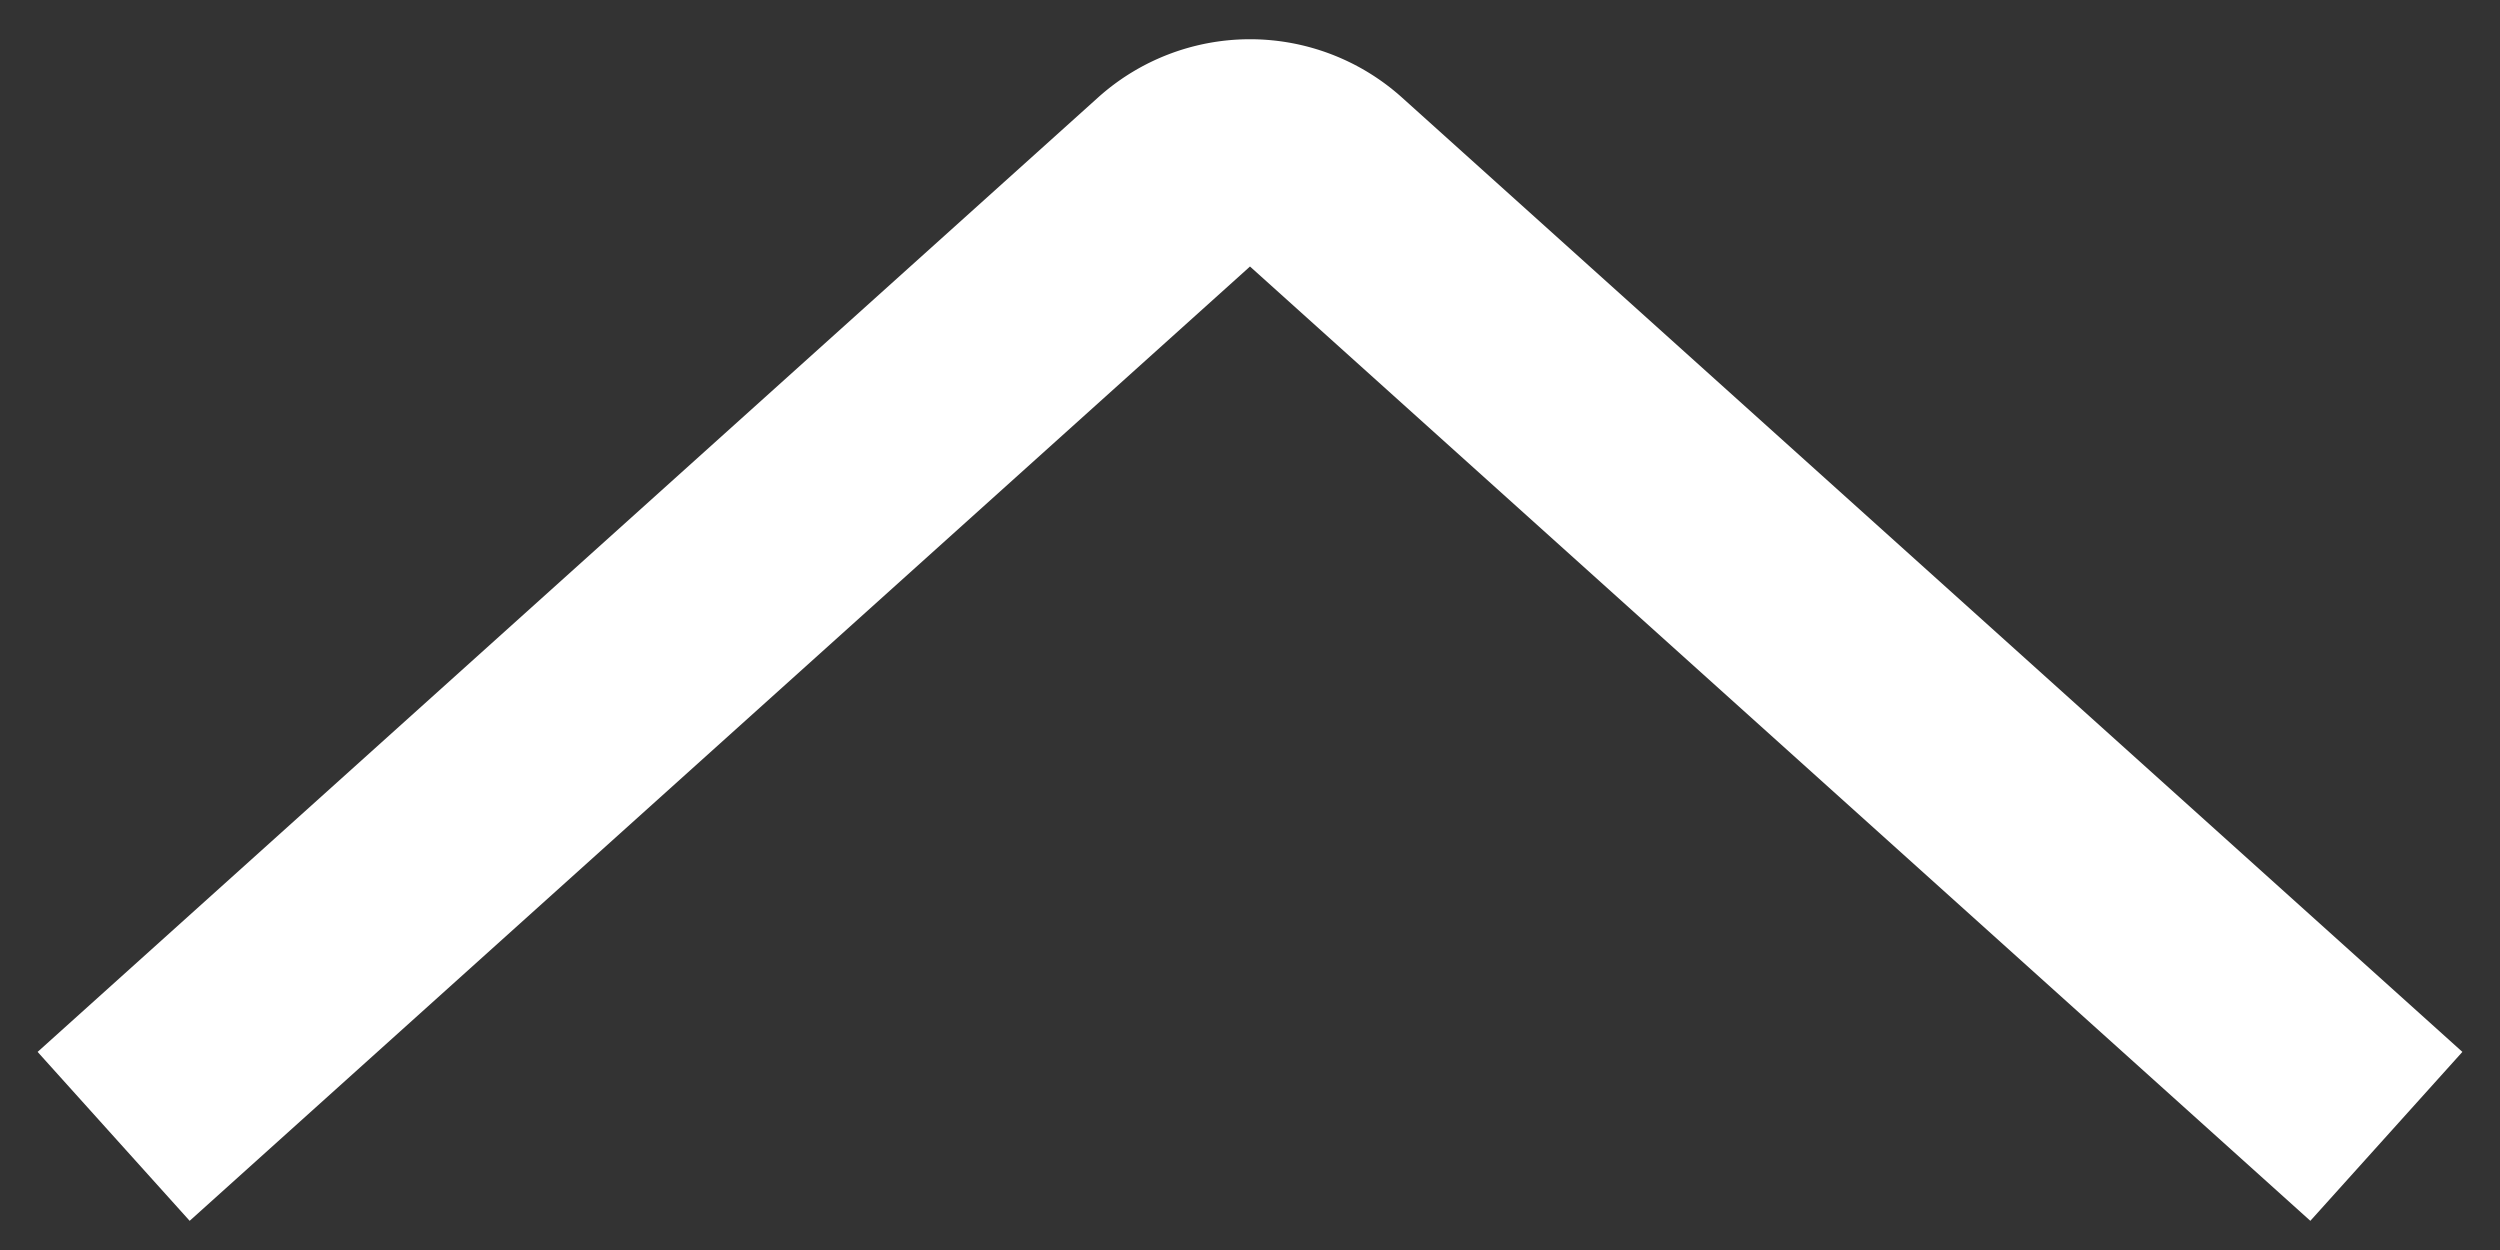 <svg width="22" height="11" fill="none" xmlns="http://www.w3.org/2000/svg"><rect width="100%" height="100%" fill="#333333" stroke="none"/><path d="m21 10-9.331-8.398a1 1 0 0 0-1.338 0L1 10" stroke="#fff" stroke-width="2"/></svg>